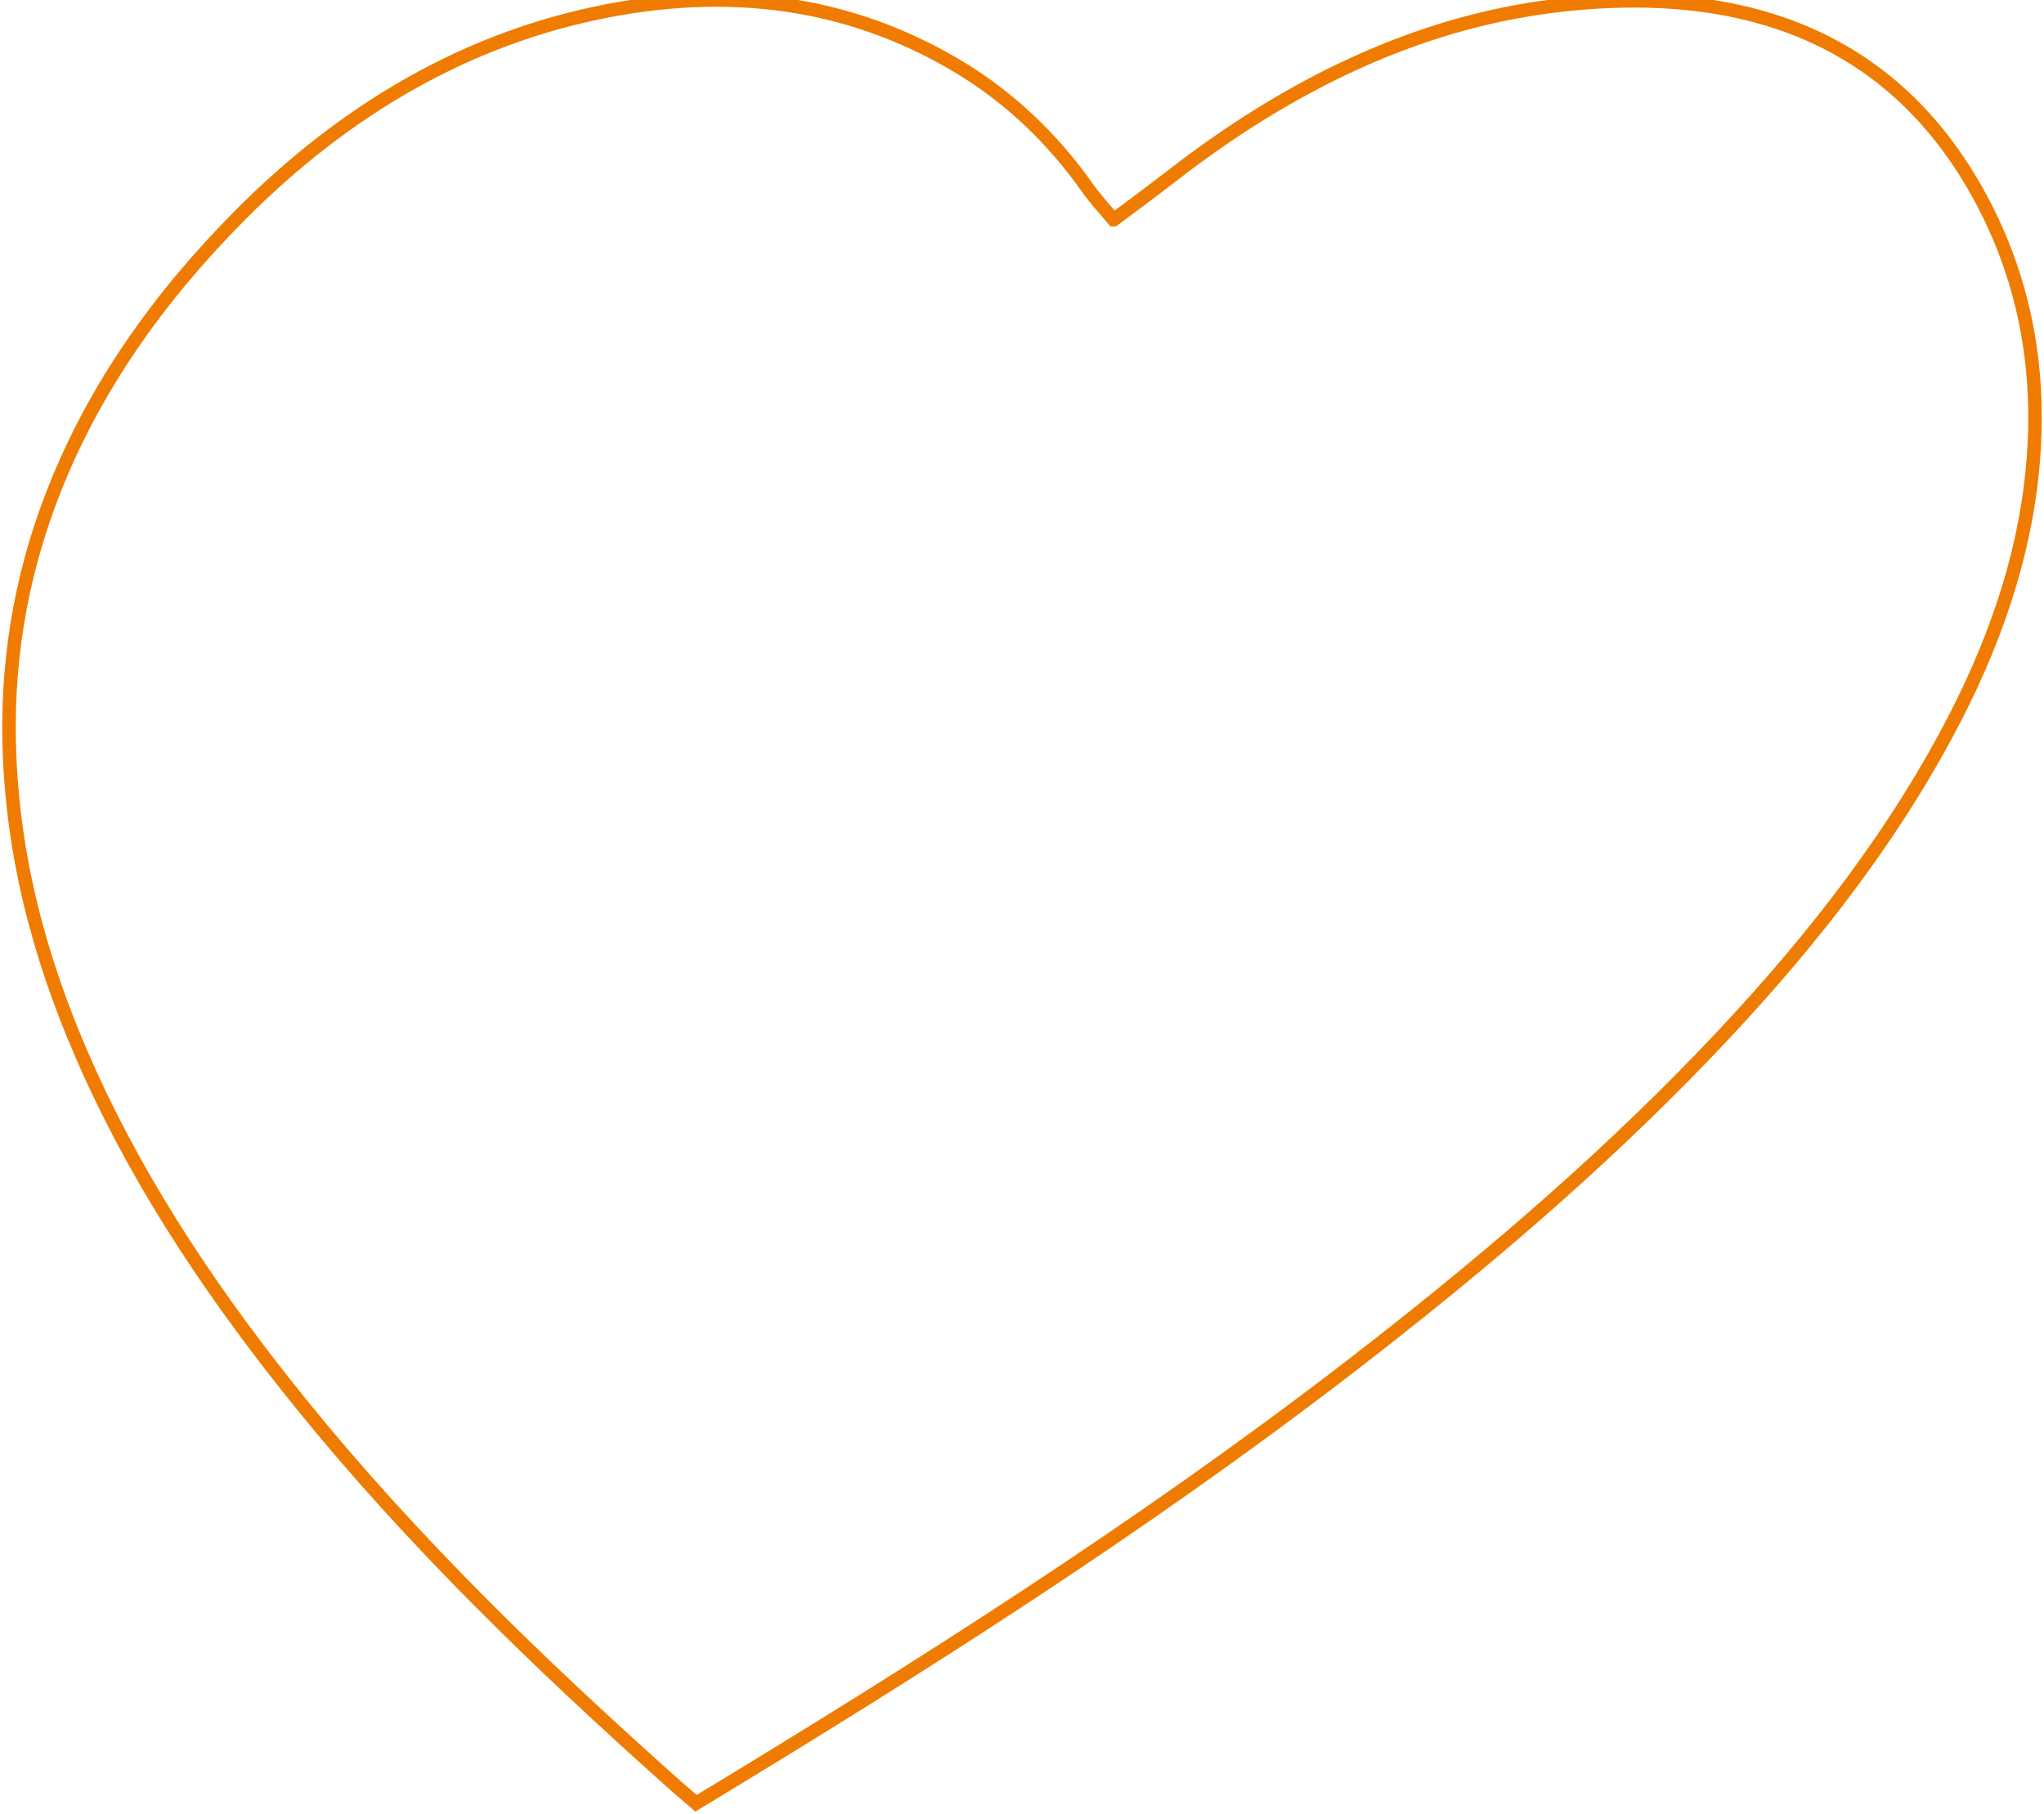 <svg width="454" height="403" viewBox="0 0 454 403" fill="none" xmlns="http://www.w3.org/2000/svg">
<path d="M247.375 48.797C251.439 45.764 255.877 42.481 260.231 39.115C286.607 18.63 314.849 5.084 344.958 1.344C390.286 -4.265 422.51 10.486 440.674 45.431C449.715 62.842 453.572 82.454 451.415 104.477C449.507 124.256 442.748 143.786 432.38 163.024C418.362 189.119 399.534 212.555 378.342 234.577C354.123 259.758 327.54 282.238 299.961 303.513C253.471 339.331 204.452 370.412 154.603 400.579C152.737 398.958 150.87 397.421 149.087 395.8C119.808 369.664 91.691 342.489 67.015 312.031C48.602 289.26 32.054 265.118 19.737 237.902C10.074 216.461 3.273 193.731 2.153 168.385C1.282 148.896 4.061 129.034 12.106 108.715C20.981 86.277 35.082 66.207 53.122 48.007C76.927 23.99 104.132 8.367 134.821 2.425C165.012 -3.434 190.849 1.552 213.078 14.932C224.565 21.871 233.938 30.971 241.569 41.775C243.352 44.309 245.509 46.595 247.333 48.797H247.375Z" stroke="#EF7C00" stroke-width="3" stroke-miterlimit="10"/>
</svg>
